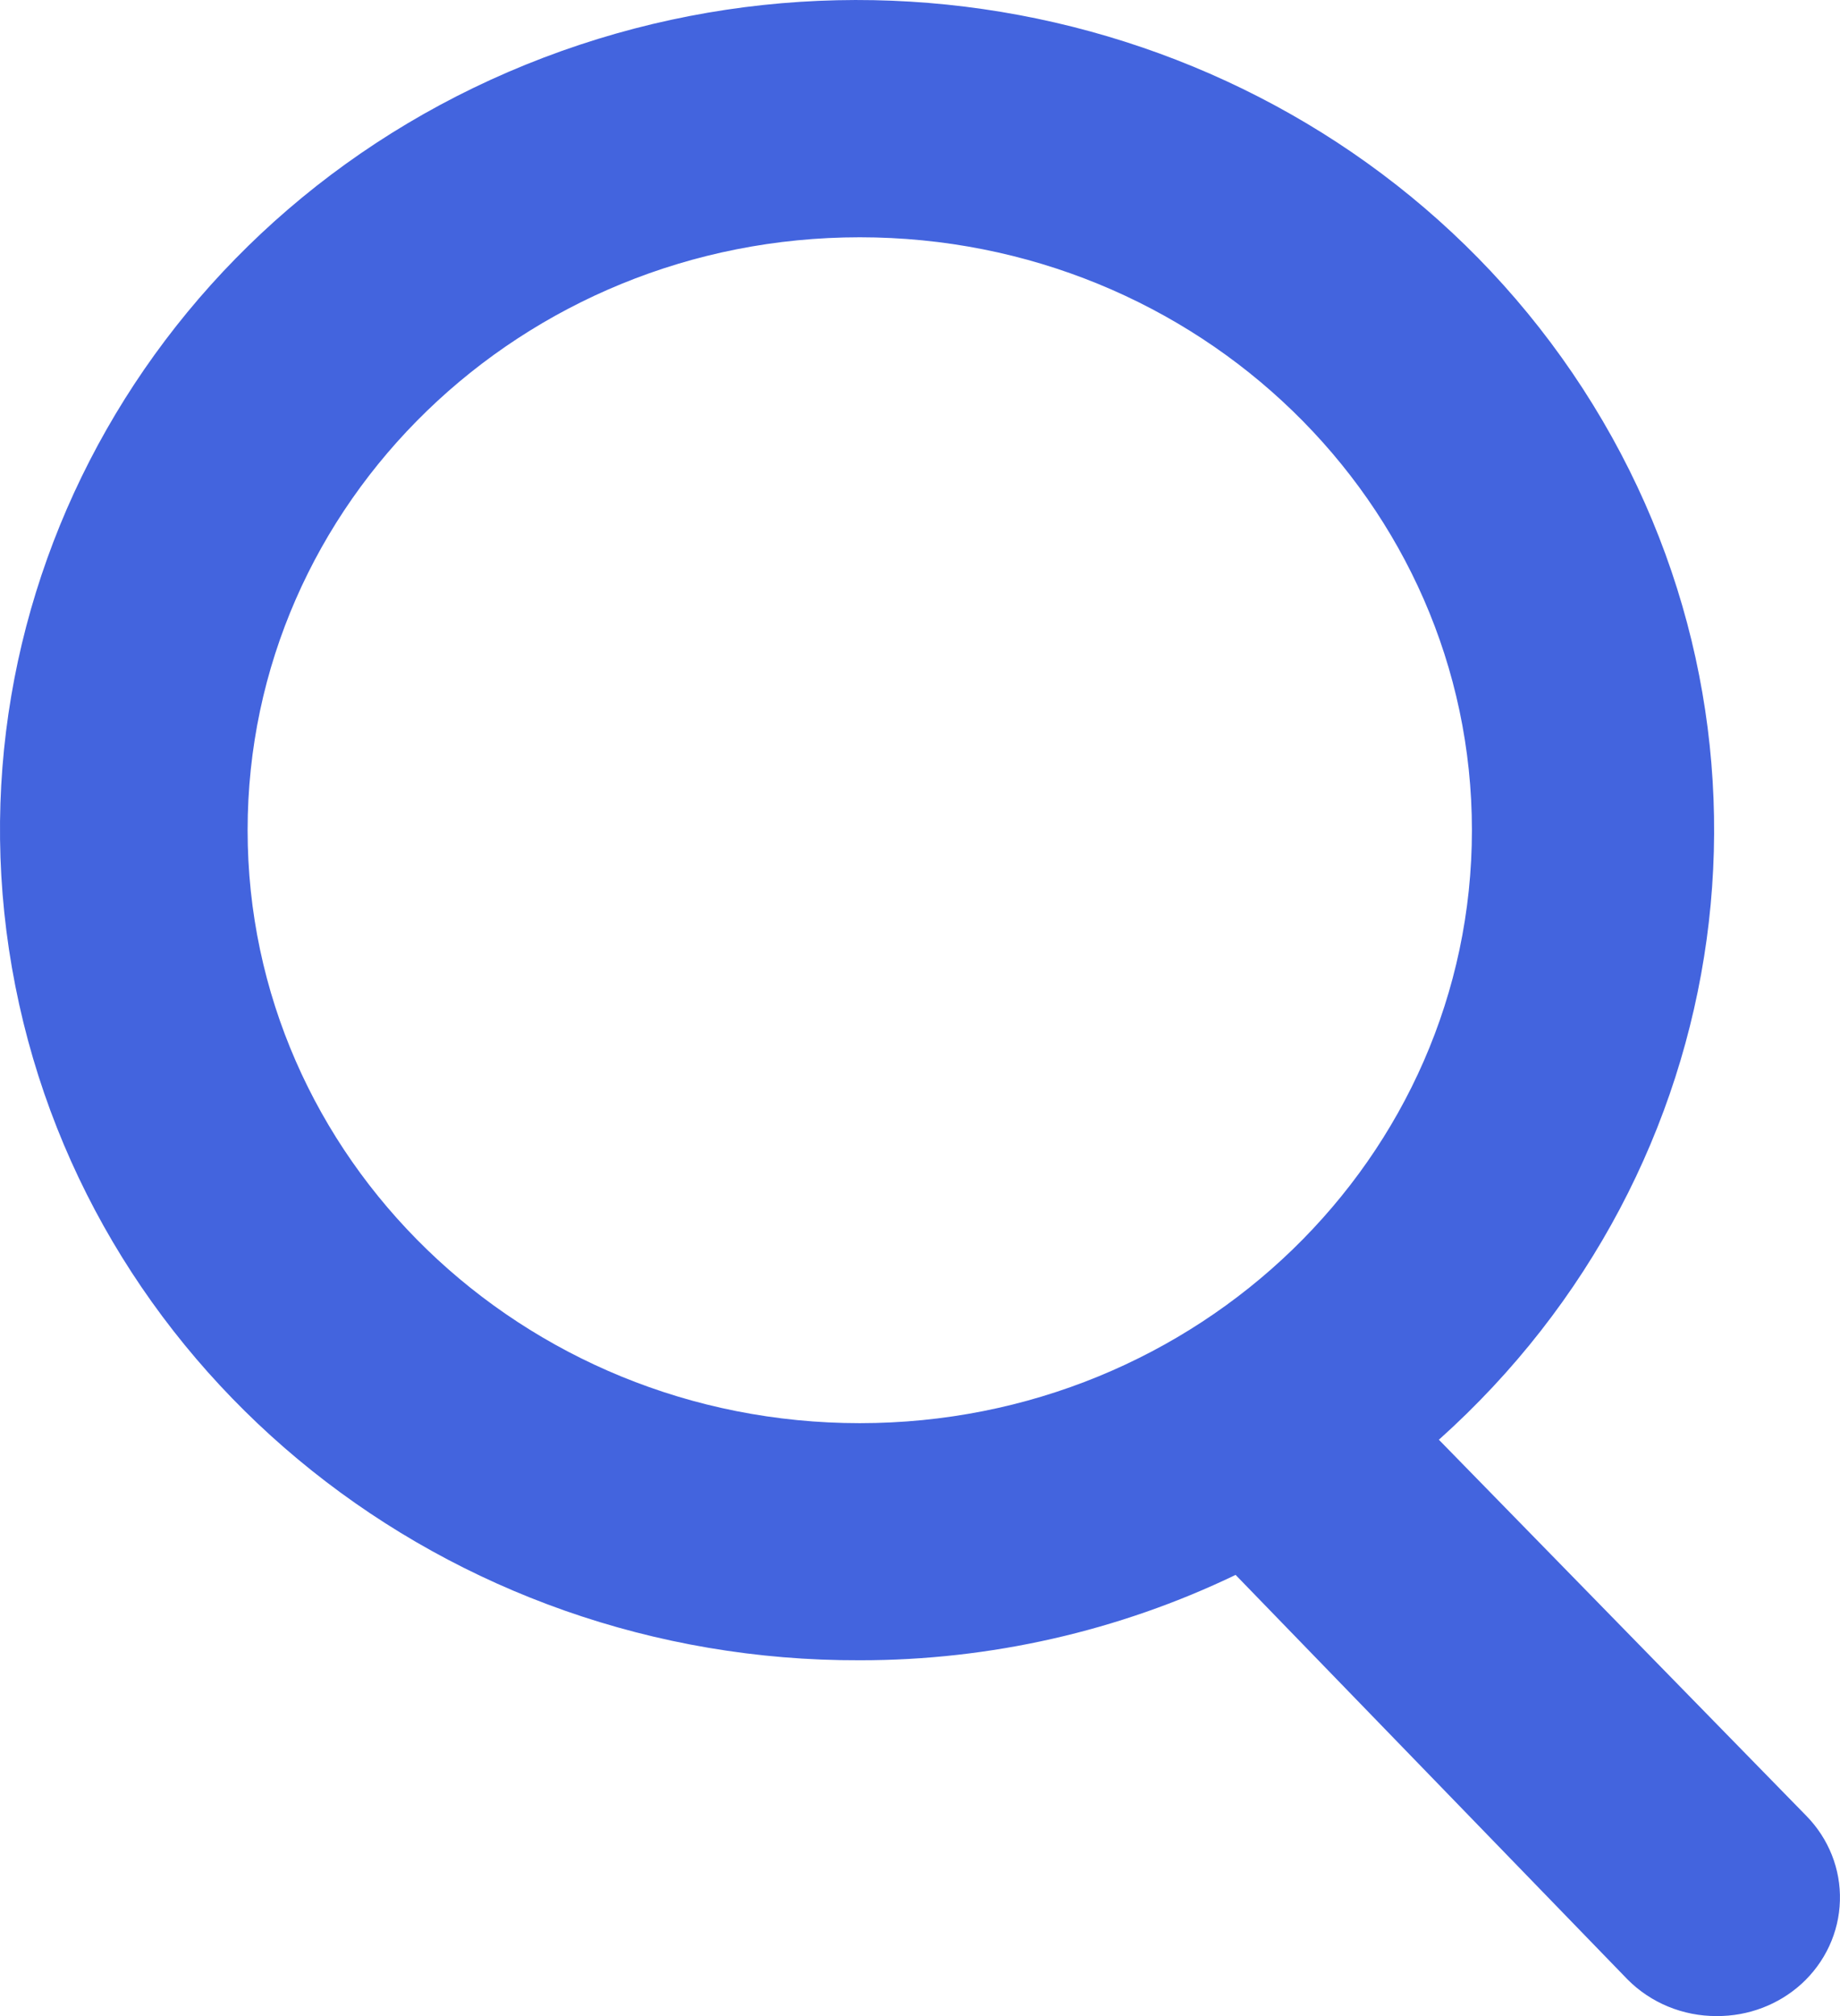 <?xml version="1.0" encoding="UTF-8"?>
<svg width="21px" height="23px" viewBox="0 0 21 23" version="1.1" xmlns="http://www.w3.org/2000/svg" xmlns:xlink="http://www.w3.org/1999/xlink">
    <title>58477669-BB26-41CC-BCAD-5D14DEA863EB@1x</title>
    <g id="Pages" stroke="none" stroke-width="1" fill="none" fill-rule="evenodd">
        <g id="Fensolvi_MediaHub_What-is-CPP?_1440px" transform="translate(-176, -1444)" fill="#4364DE">
            <g id="Group-7" transform="translate(135, 1412)">
                <g id="Shape" transform="translate(40, 30)">
                    <path d="M21.614,22.714 L17.422,18.425 C20.877,15.332 21.568,10.296 19.067,6.437 C16.566,2.579 11.581,0.991 7.203,2.658 C2.824,4.325 0.291,8.775 1.175,13.249 C2.058,17.724 6.107,20.956 10.813,20.941 C12.301,20.942 13.769,20.608 15.102,19.967 L19.574,24.581 C19.84,24.85 20.209,25.002 20.594,25 C20.952,25.002 21.297,24.871 21.558,24.635 C21.83,24.388 21.989,24.046 21.999,23.685 C22.01,23.325 21.871,22.975 21.614,22.714 Z M10.813,18.236 C6.954,18.236 3.826,15.207 3.826,11.471 C3.826,7.735 6.954,4.707 10.813,4.707 C14.671,4.707 17.799,7.735 17.799,11.471 C17.799,15.207 14.671,18.236 10.813,18.236 Z"></path>
                </g>
            </g>
        </g>
    </g>
</svg>